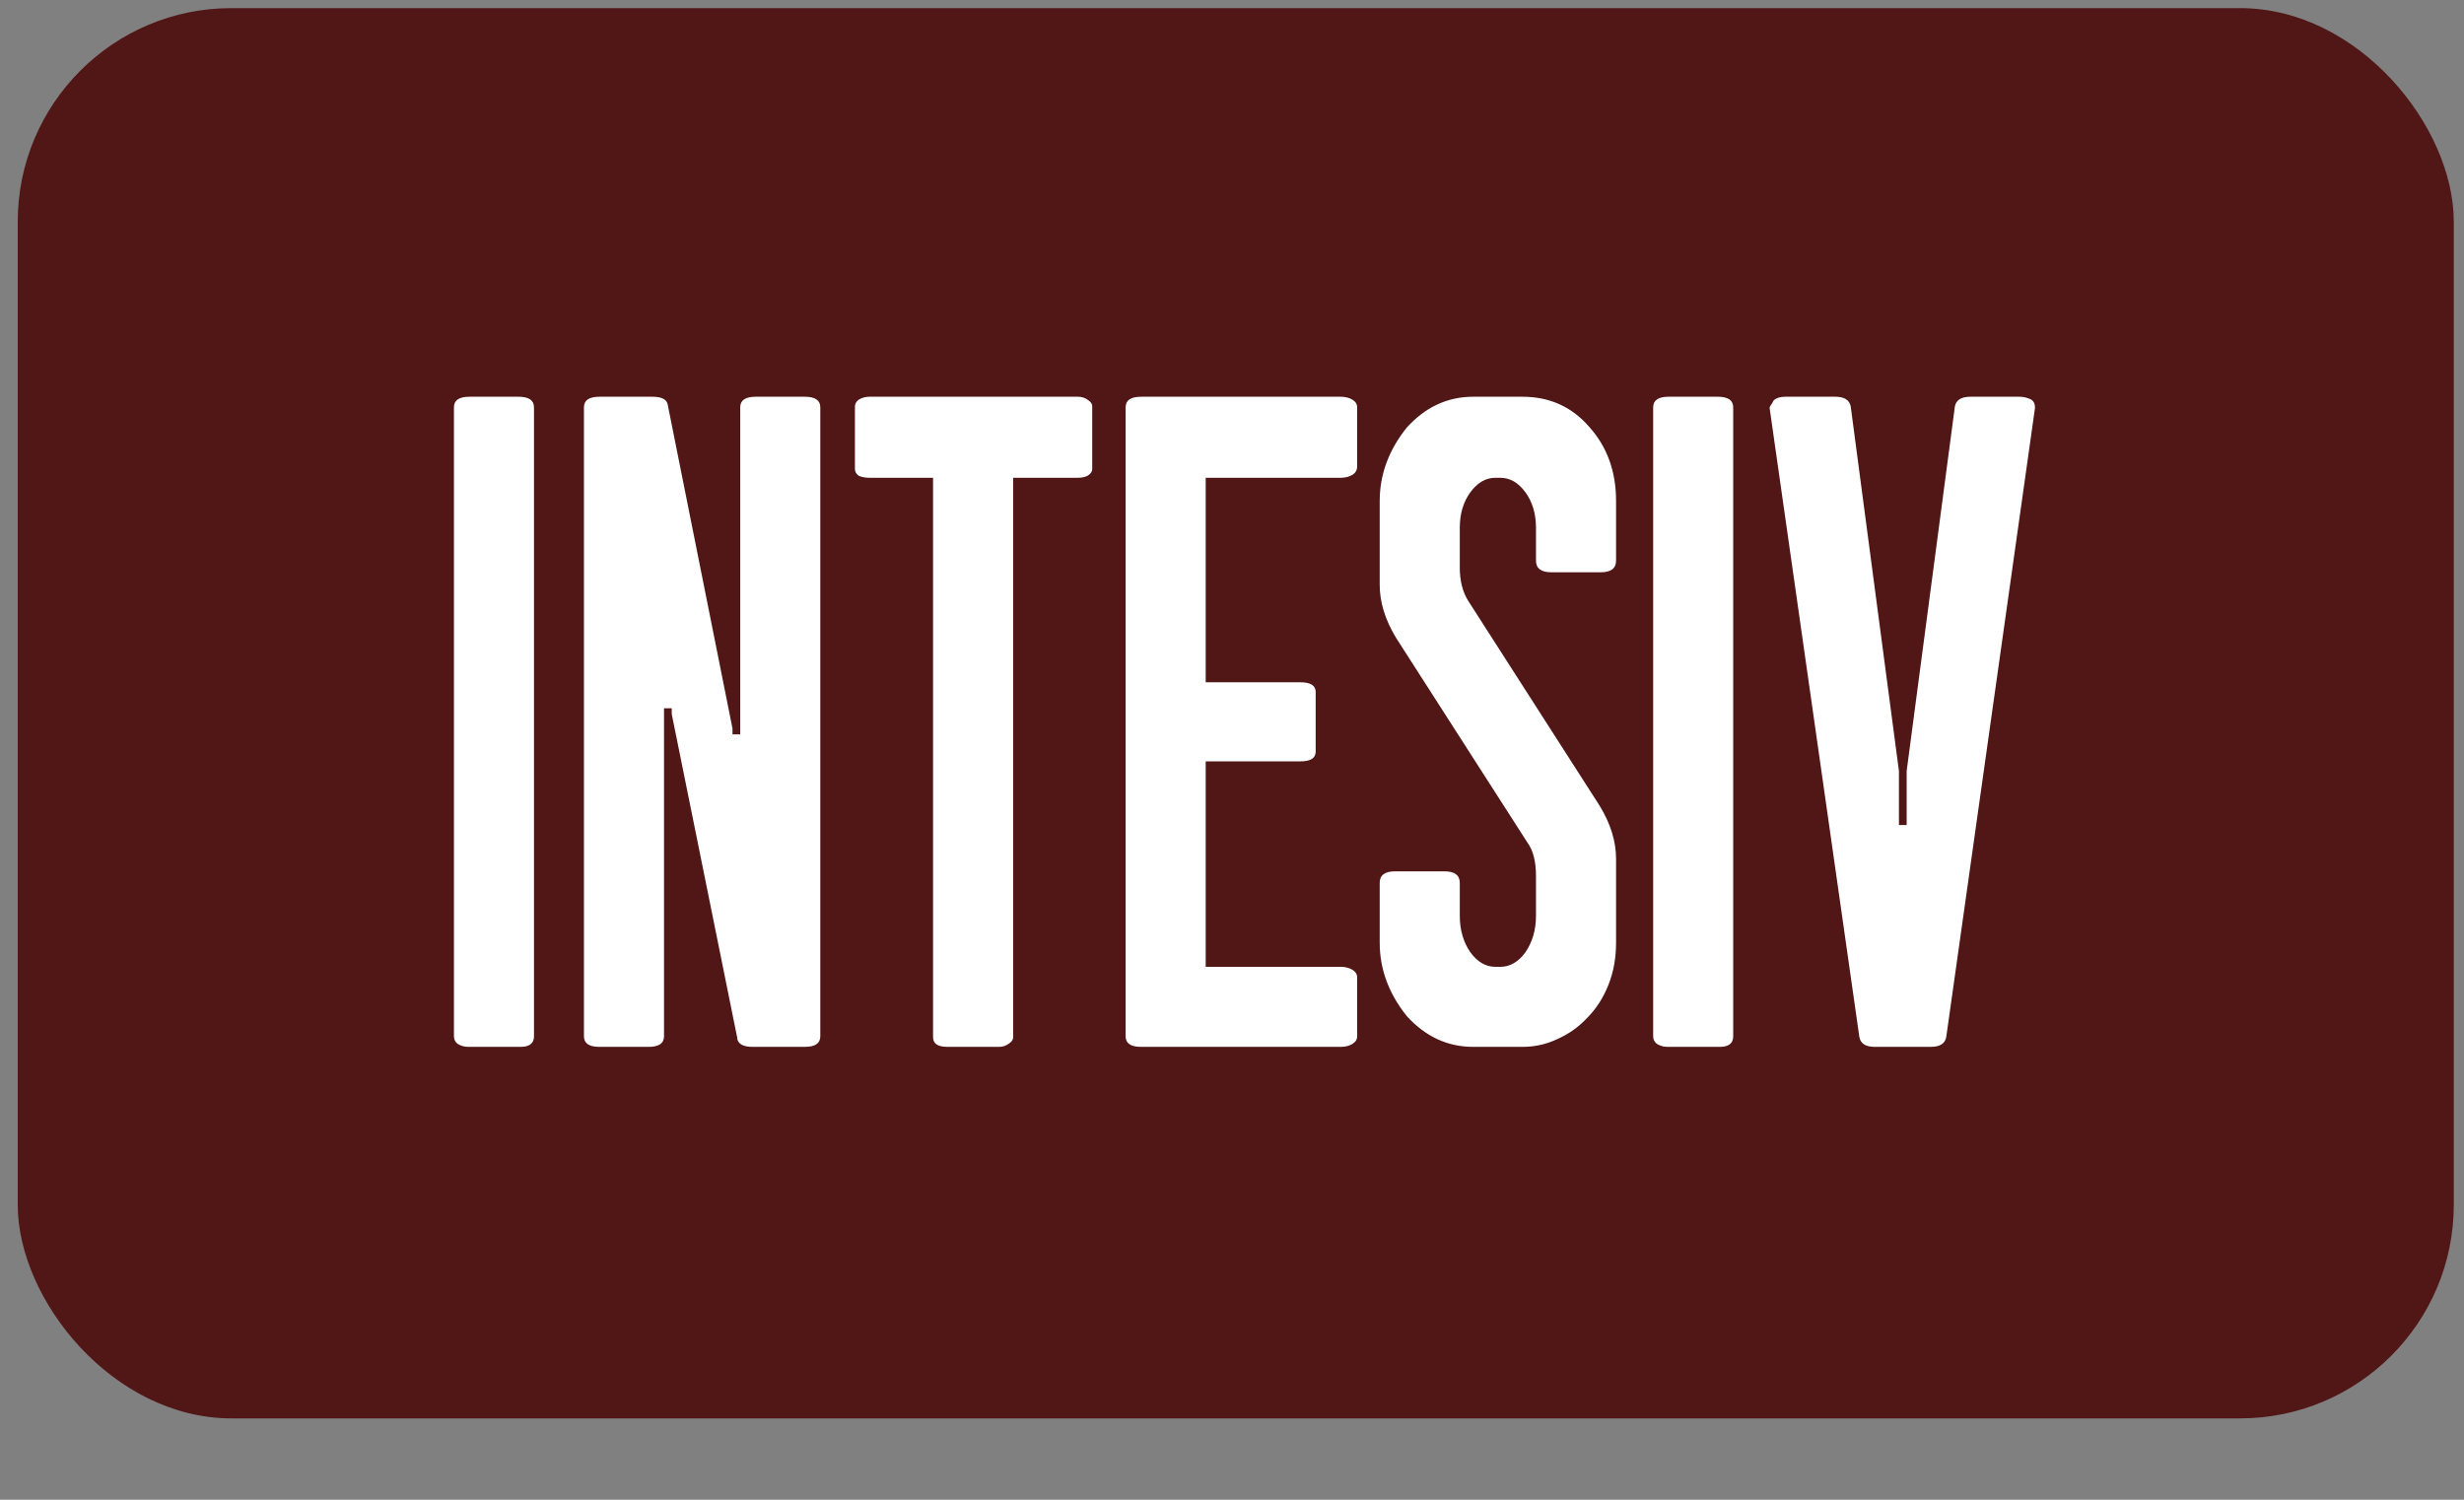 <?xml version="1.0" encoding="UTF-8"?> <svg xmlns="http://www.w3.org/2000/svg" width="92" height="56" viewBox="0 0 92 56" fill="none"><rect x="0" y="0" width="92" height="56" fill="#808080" stroke="none"/><rect x="0.662" y="0.303" width="90.957" height="52.659" rx="7.979" fill="#511616"></rect><path d="M19.362 14.814C19.746 14.814 19.938 14.946 19.938 15.21V38.694C19.938 38.958 19.77 39.09 19.434 39.09H17.489C17.345 39.09 17.213 39.054 17.093 38.982C16.997 38.91 16.949 38.814 16.949 38.694V15.21C16.949 14.946 17.141 14.814 17.525 14.814H19.362ZM27.638 15.21C27.638 14.946 27.831 14.814 28.215 14.814H30.052C30.436 14.814 30.628 14.946 30.628 15.21V38.694C30.628 38.958 30.436 39.09 30.052 39.09H28.107C27.77 39.09 27.578 38.994 27.53 38.802V38.766L25.081 26.664V26.448H24.793V38.694C24.793 38.958 24.601 39.09 24.217 39.09H22.38C21.996 39.09 21.803 38.958 21.803 38.694V15.21C21.803 14.946 21.996 14.814 22.38 14.814H24.361C24.721 14.814 24.913 14.922 24.937 15.138L27.35 27.204V27.42H27.638V15.21ZM40.241 14.814C40.385 14.814 40.505 14.85 40.601 14.922C40.721 14.994 40.781 15.078 40.781 15.174V17.515C40.781 17.611 40.721 17.696 40.601 17.768C40.505 17.816 40.385 17.84 40.241 17.84H37.828V38.73C37.828 38.826 37.768 38.91 37.648 38.982C37.552 39.054 37.432 39.09 37.288 39.09H35.379C35.018 39.09 34.838 38.97 34.838 38.73V17.84H32.461C32.317 17.84 32.185 17.816 32.065 17.768C31.969 17.696 31.921 17.611 31.921 17.515V15.174C31.921 15.078 31.969 14.994 32.065 14.922C32.185 14.85 32.317 14.814 32.461 14.814H40.241ZM50.673 17.407C50.673 17.552 50.613 17.66 50.493 17.732C50.373 17.804 50.228 17.84 50.06 17.84H45.018V25.476H48.548C48.932 25.476 49.124 25.596 49.124 25.836V28.069C49.124 28.309 48.932 28.429 48.548 28.429H45.018V36.101H50.06C50.228 36.101 50.373 36.137 50.493 36.209C50.613 36.281 50.673 36.377 50.673 36.497V38.694C50.673 38.814 50.613 38.91 50.493 38.982C50.373 39.054 50.228 39.09 50.06 39.09H42.605C42.221 39.09 42.028 38.958 42.028 38.694V15.21C42.028 14.946 42.221 14.814 42.605 14.814H50.06C50.228 14.814 50.373 14.85 50.493 14.922C50.613 14.994 50.673 15.09 50.673 15.21V17.407ZM57.926 21.369C57.542 21.369 57.35 21.225 57.35 20.937V19.713C57.35 19.184 57.218 18.74 56.954 18.38C56.69 18.02 56.378 17.84 56.017 17.84H55.837C55.477 17.84 55.165 18.02 54.901 18.38C54.637 18.74 54.505 19.184 54.505 19.713V21.189C54.505 21.694 54.613 22.114 54.829 22.45L59.727 30.086C60.136 30.758 60.34 31.418 60.34 32.067V35.2C60.34 35.777 60.243 36.305 60.051 36.785C59.859 37.265 59.595 37.673 59.259 38.01C58.947 38.346 58.575 38.61 58.142 38.802C57.734 38.994 57.302 39.09 56.846 39.09H55.009C54.048 39.09 53.22 38.706 52.524 37.938C51.851 37.097 51.515 36.185 51.515 35.2V32.967C51.515 32.679 51.707 32.535 52.092 32.535H53.928C54.313 32.535 54.505 32.679 54.505 32.967V34.192C54.505 34.72 54.637 35.176 54.901 35.56C55.165 35.921 55.477 36.101 55.837 36.101H56.017C56.378 36.101 56.69 35.921 56.954 35.56C57.218 35.176 57.35 34.72 57.35 34.192V32.715C57.35 32.163 57.242 31.743 57.026 31.454L52.127 23.819C51.719 23.146 51.515 22.486 51.515 21.838V18.704C51.515 17.72 51.851 16.807 52.524 15.967C53.22 15.198 54.048 14.814 55.009 14.814H56.846C57.854 14.814 58.683 15.186 59.331 15.931C60.003 16.675 60.34 17.599 60.34 18.704V20.937C60.34 21.225 60.148 21.369 59.763 21.369H57.926ZM64.138 14.814C64.522 14.814 64.714 14.946 64.714 15.21V38.694C64.714 38.958 64.546 39.09 64.21 39.09H62.265C62.121 39.09 61.989 39.054 61.869 38.982C61.773 38.91 61.725 38.814 61.725 38.694V15.21C61.725 14.946 61.917 14.814 62.301 14.814H64.138ZM75.404 14.814C75.524 14.814 75.644 14.838 75.764 14.886C75.908 14.934 75.98 15.042 75.98 15.21V15.246L72.667 38.73C72.619 38.97 72.427 39.09 72.09 39.09H70.001C69.665 39.09 69.473 38.97 69.425 38.73L66.075 15.246V15.21L66.111 15.138C66.135 15.114 66.171 15.054 66.219 14.958C66.316 14.862 66.46 14.814 66.652 14.814H68.525C68.861 14.814 69.053 14.934 69.101 15.174L70.902 28.789V30.806H71.19V28.789L72.991 15.174C73.039 14.934 73.231 14.814 73.567 14.814H75.404Z" fill="white"></path></svg> 